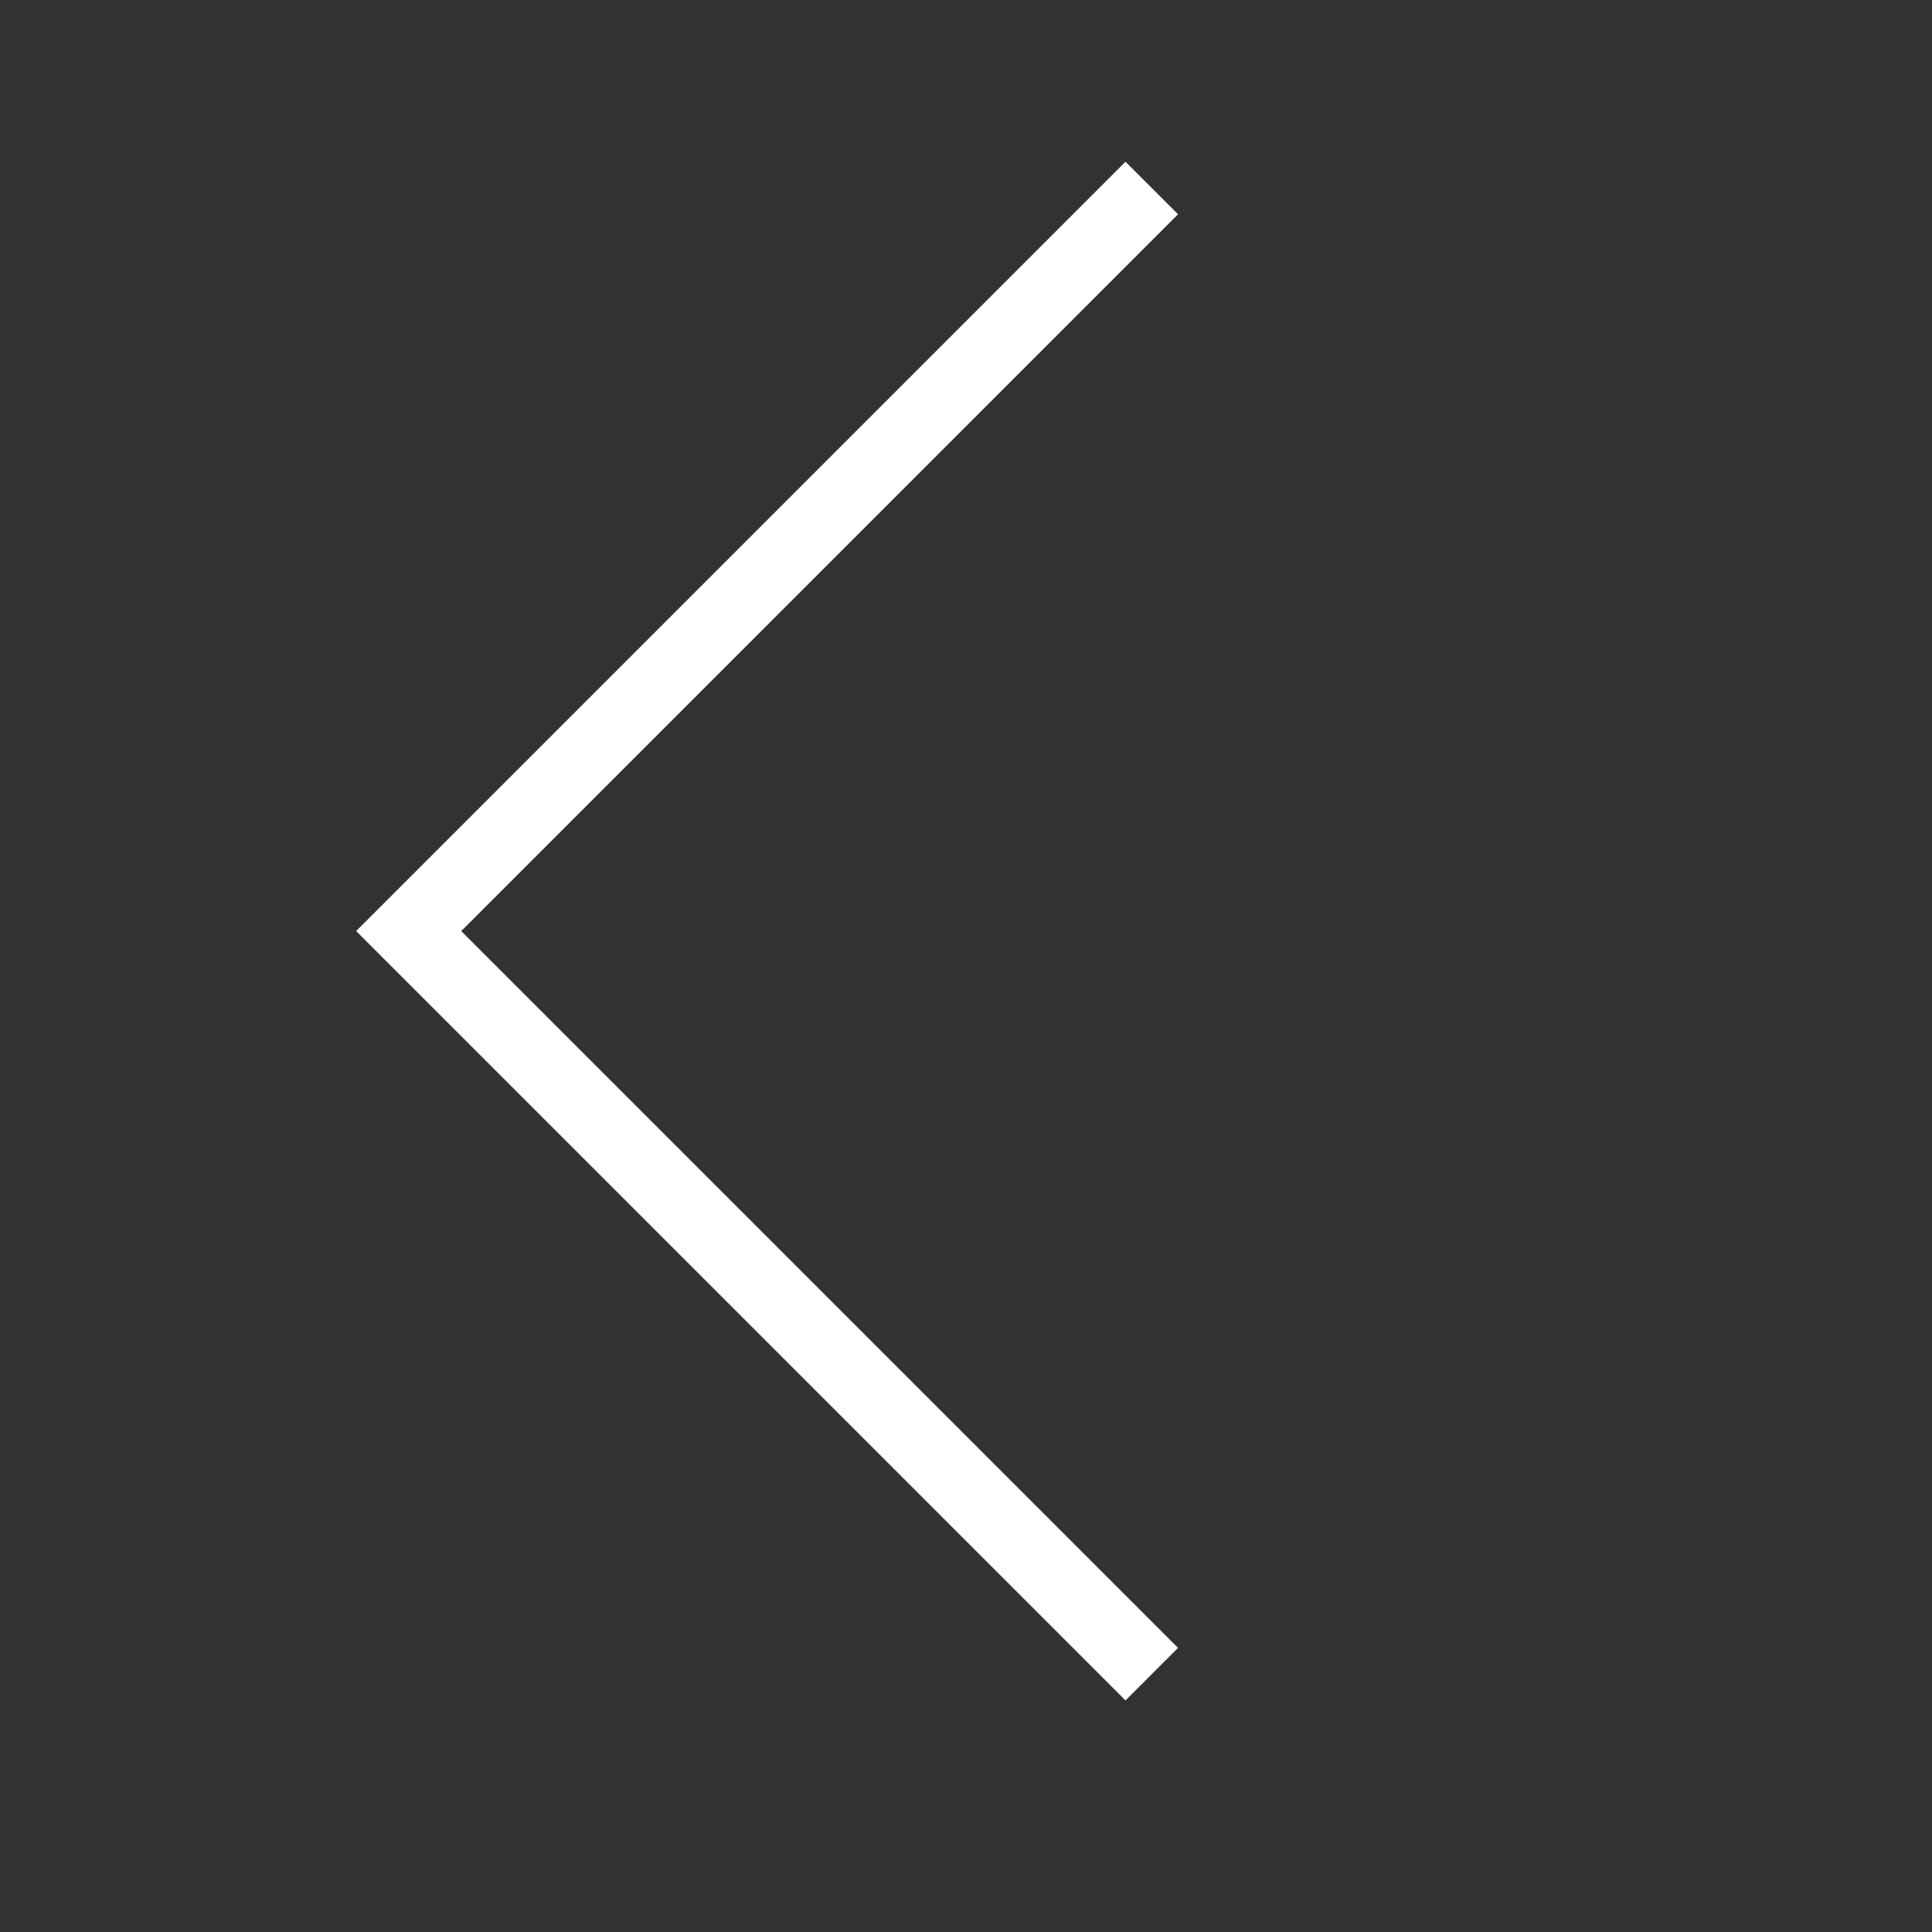 <svg id="Layer_1" data-name="Layer 1" xmlns="http://www.w3.org/2000/svg" viewBox="0 0 26 26"><rect x="0" y="0" width="26" height="26" fill="#333333" stroke="none"/><defs><style>.cls-1{fill:none;stroke:#fff;stroke-miterlimit:10}</style></defs><path class="cls-1" d="M15.5 22.53l-10-10 10-10"/></svg>